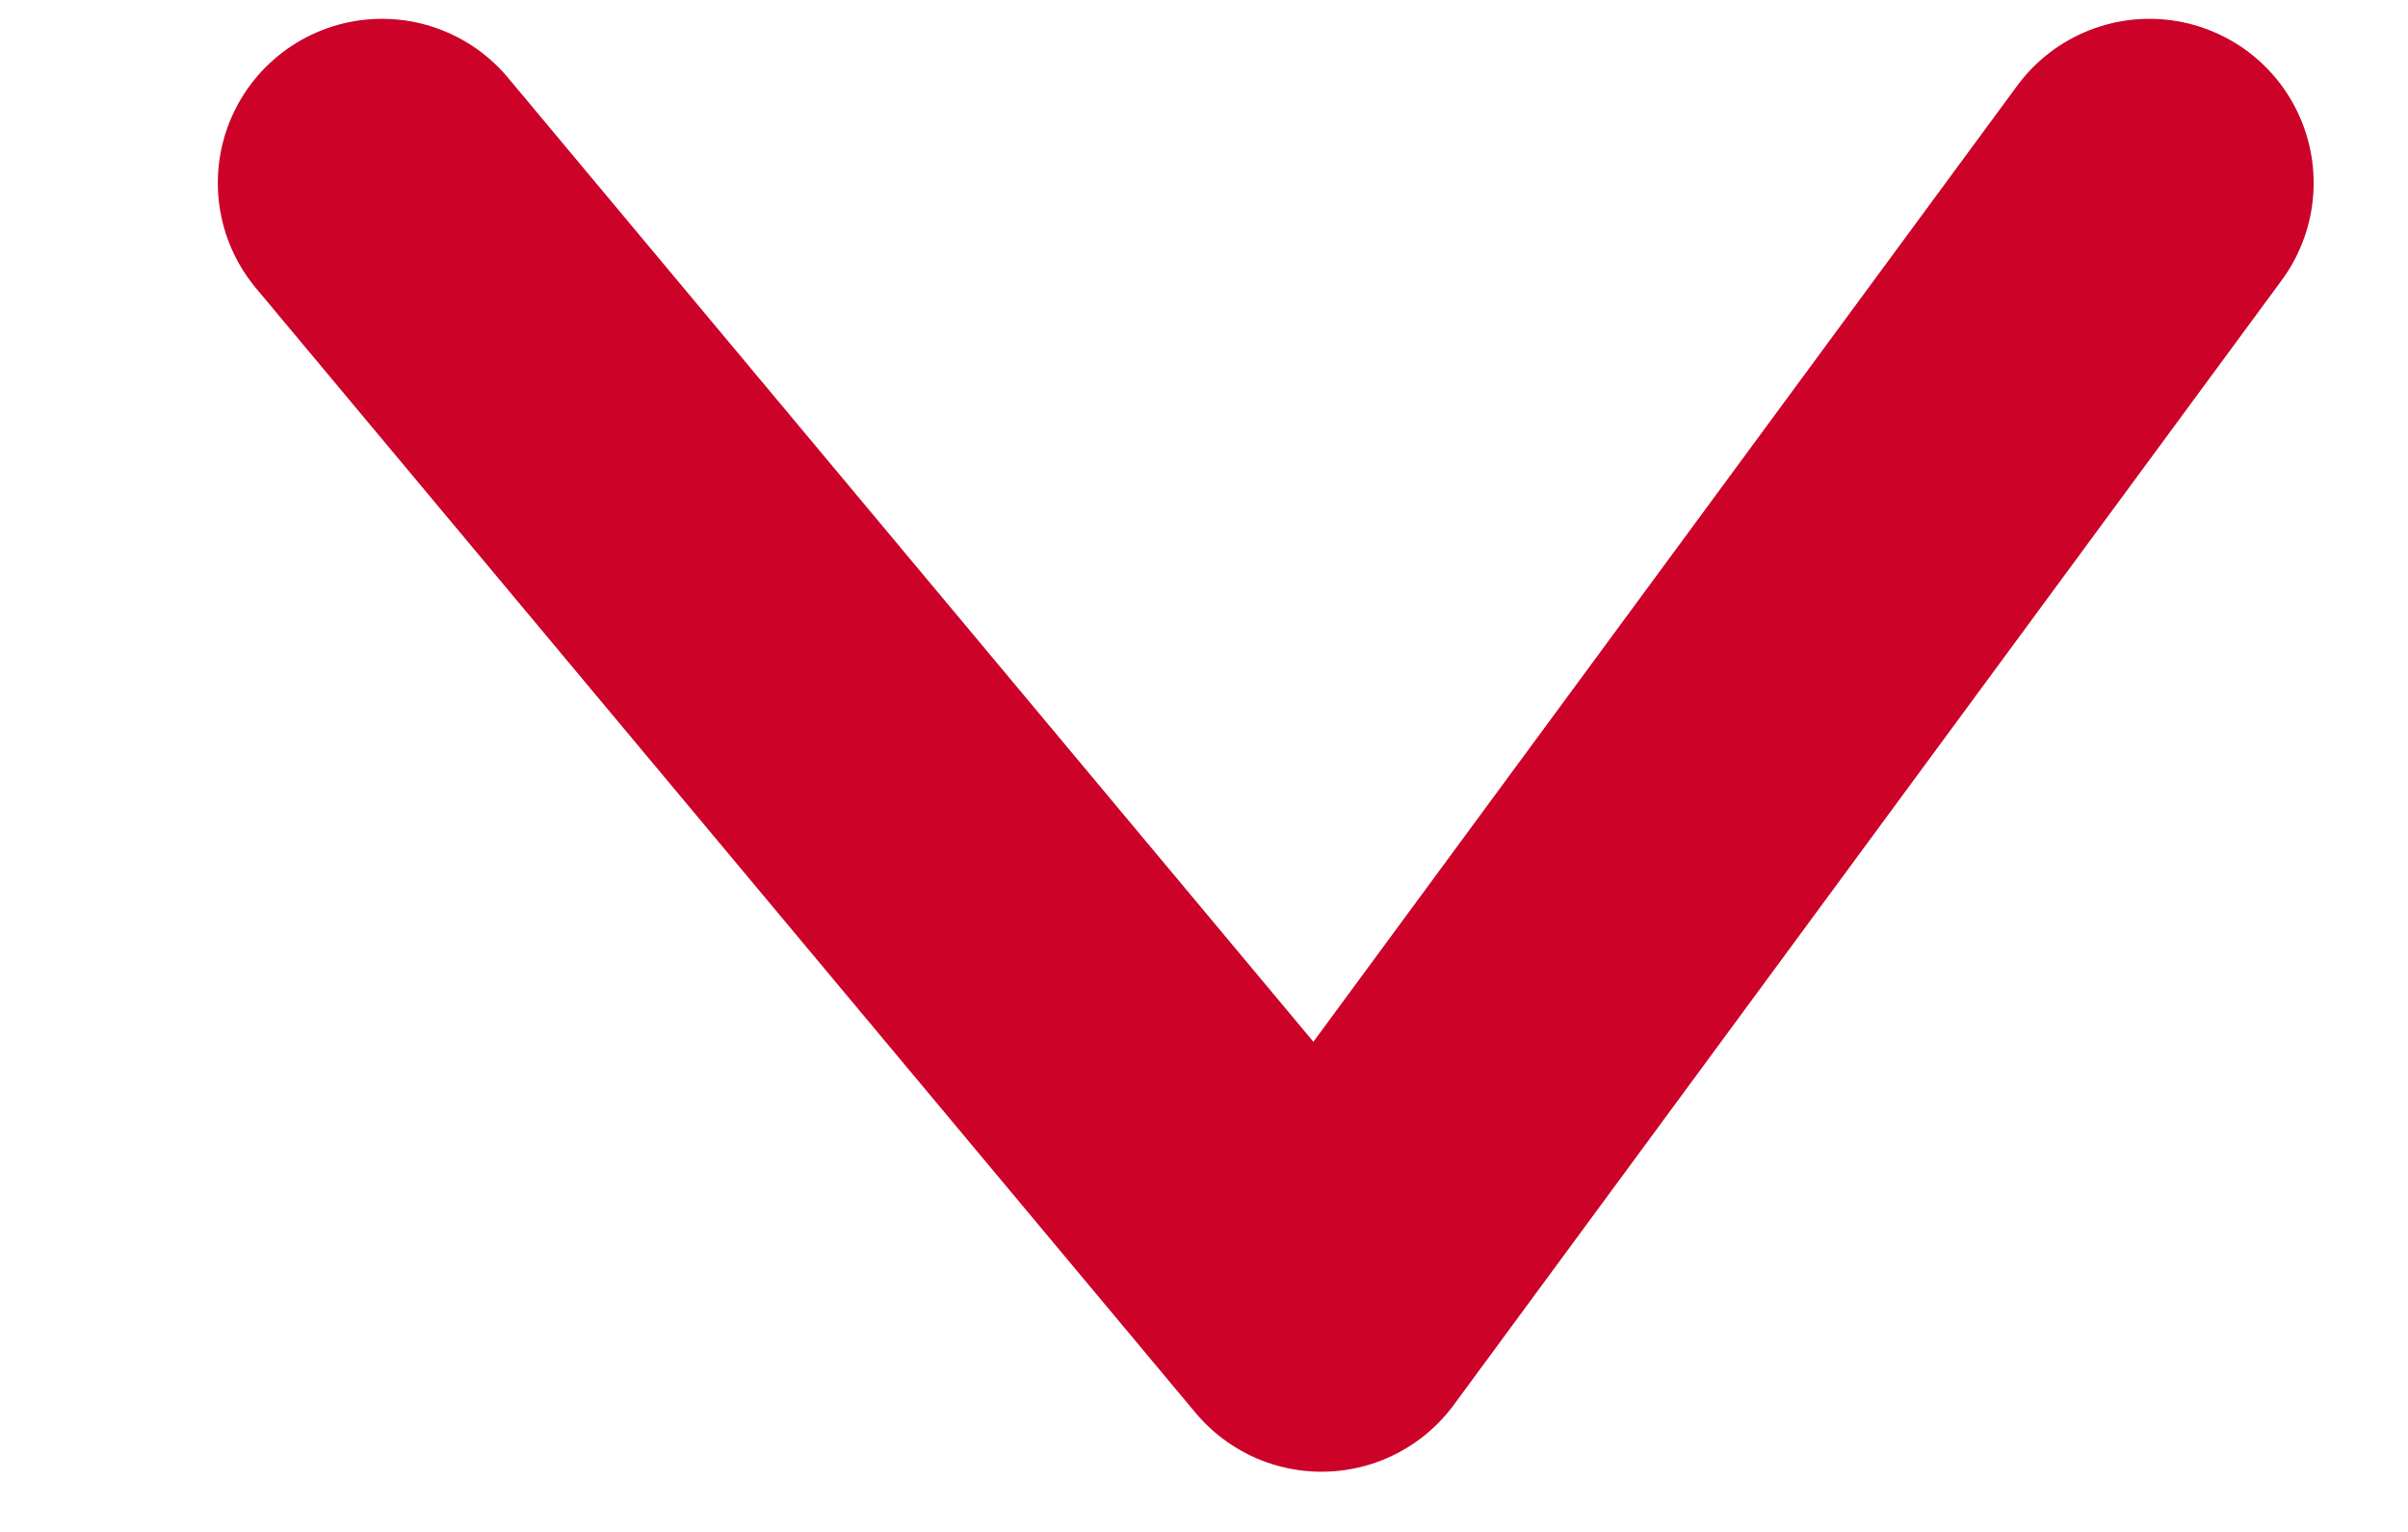 <svg width="11" height="7" viewBox="0 0 11 7" fill="none" xmlns="http://www.w3.org/2000/svg">
<path d="M1.745 0.836L6.037 5.975L9.819 0.836" stroke="#CC0229" stroke-width="1.5" stroke-linecap="round" stroke-linejoin="round"/>
</svg>
